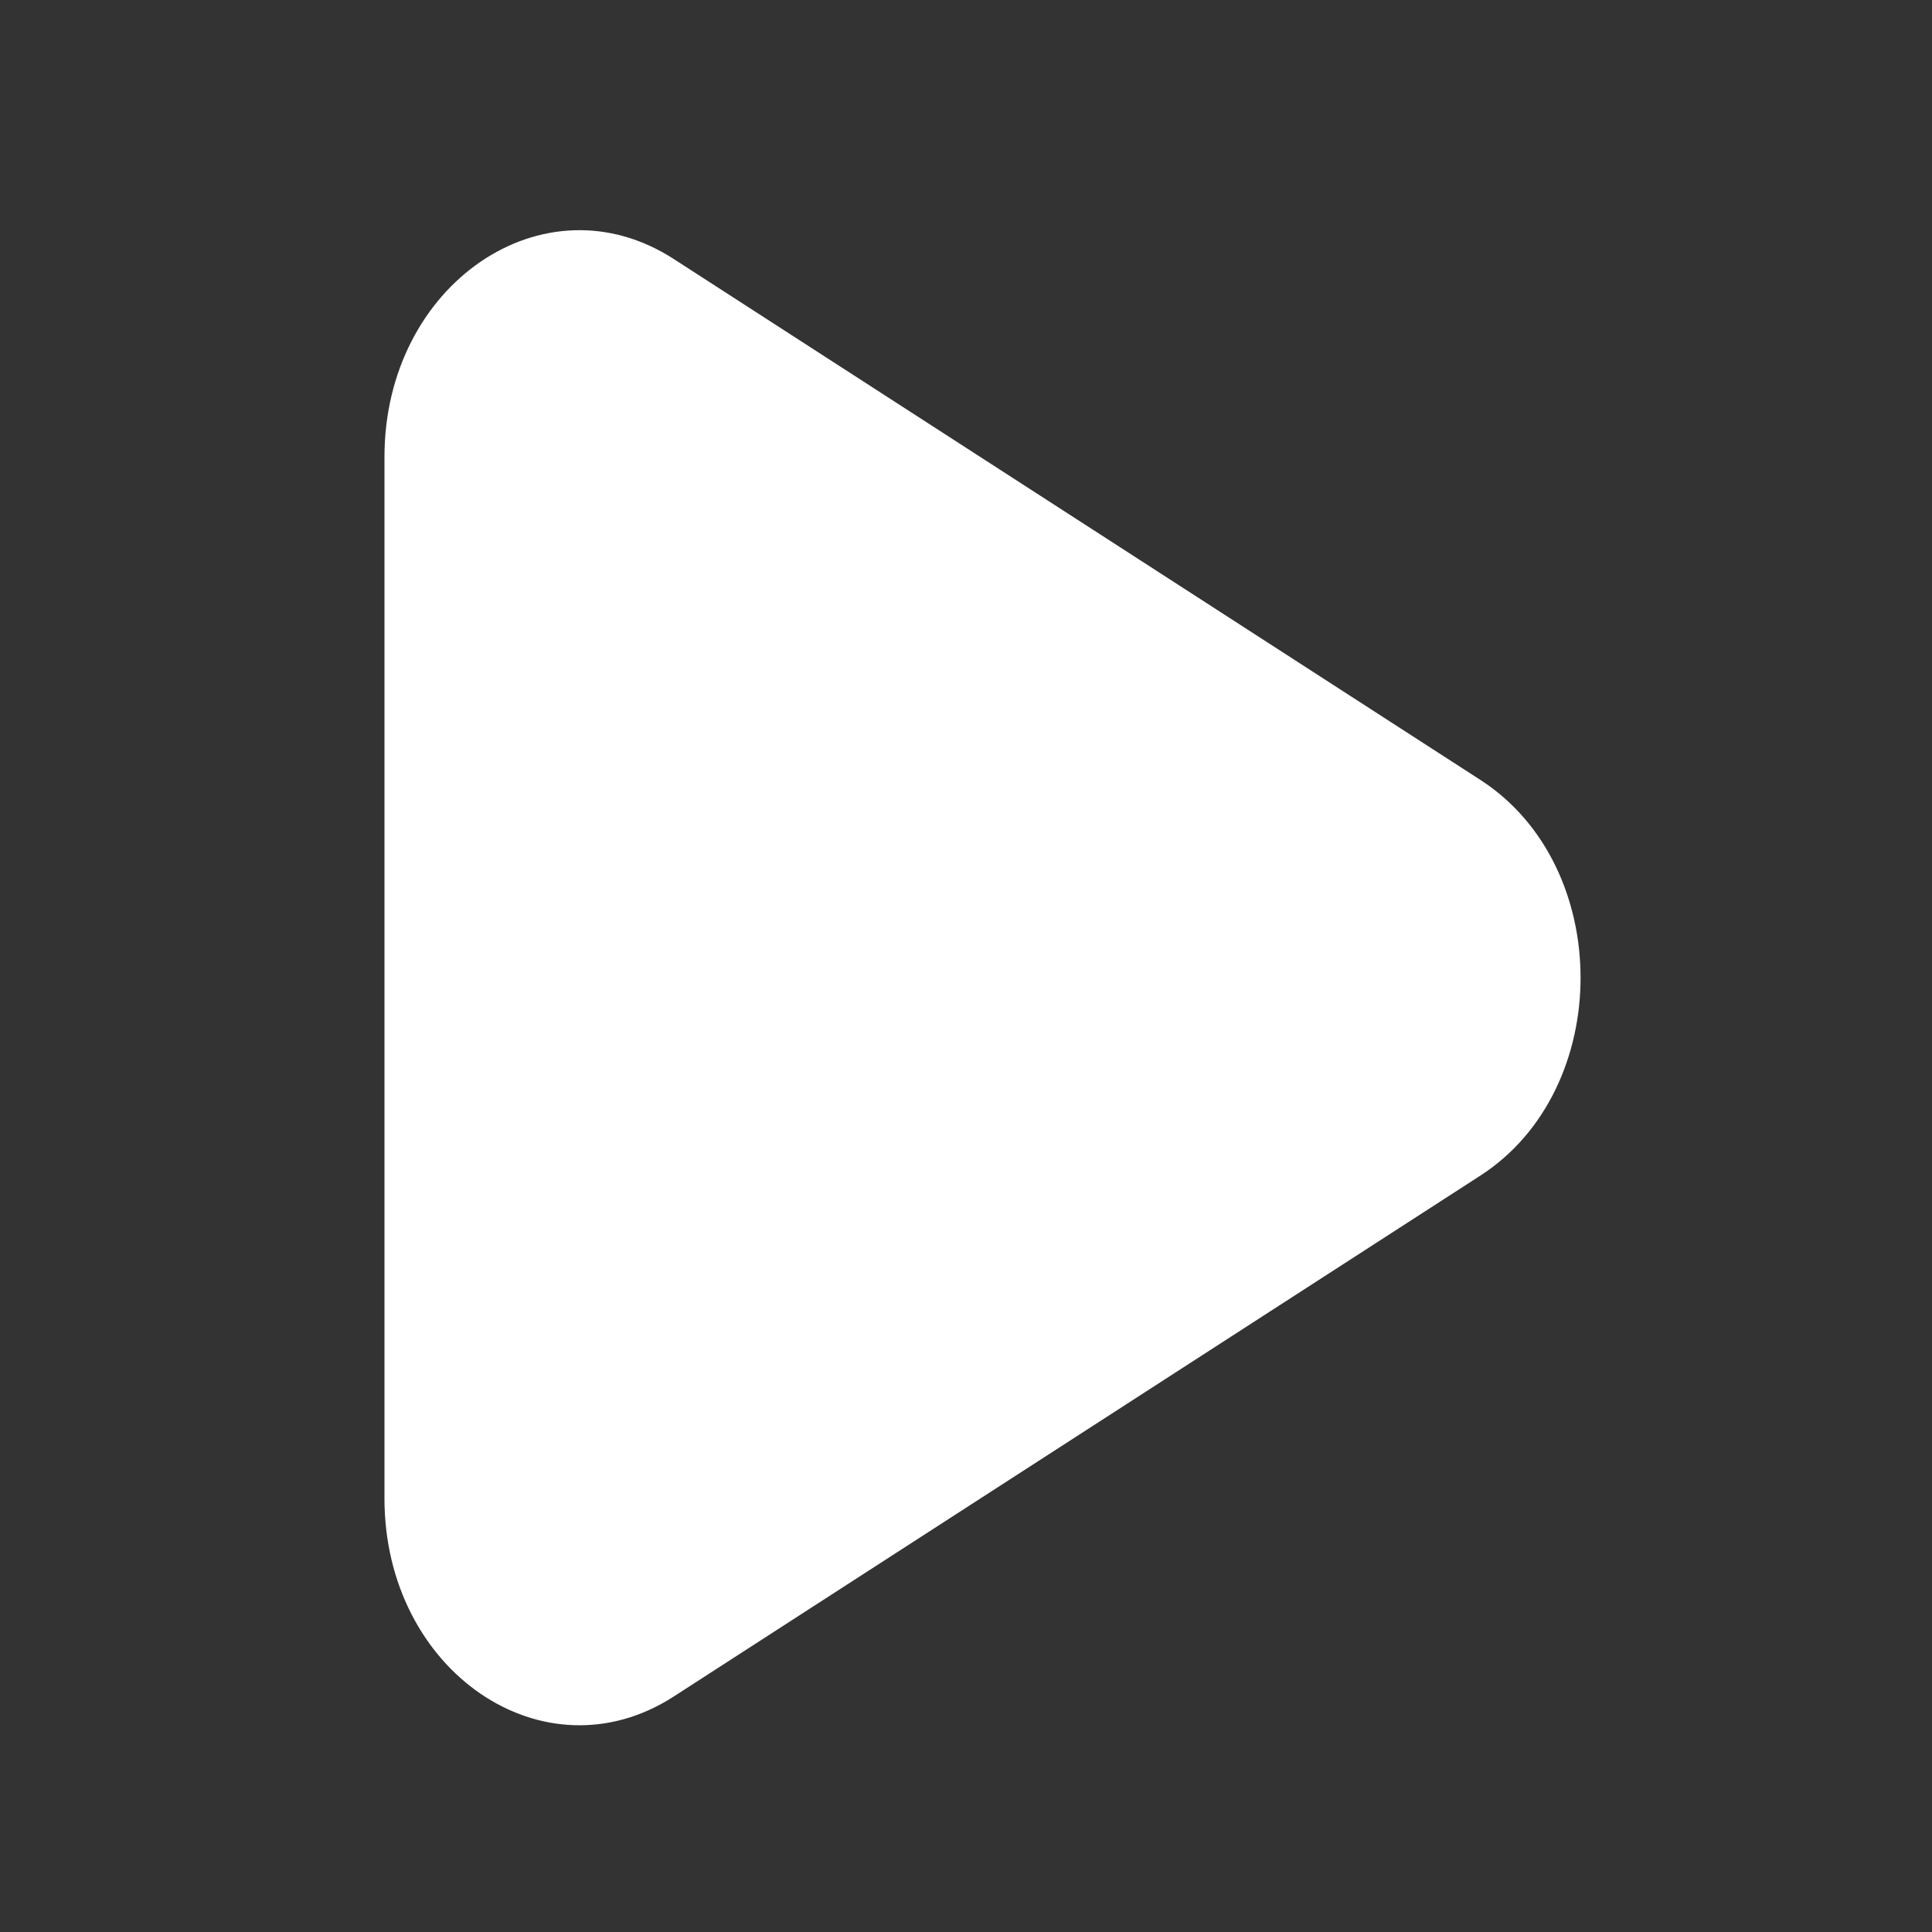 <svg width="18" height="18" viewBox="0 0 18 18" fill="none" xmlns="http://www.w3.org/2000/svg">
<rect x="0" y="0" width="18" height="18" fill="#333333" stroke="none"/>
<path d="M13.792 10.953C15.037 10.149 15.037 8.069 13.792 7.266L6.277 2.413C5.069 1.632 3.582 2.649 3.582 4.257V13.961C3.582 15.57 5.068 16.586 6.277 15.806L13.792 10.953Z" fill="white"/>
</svg>
